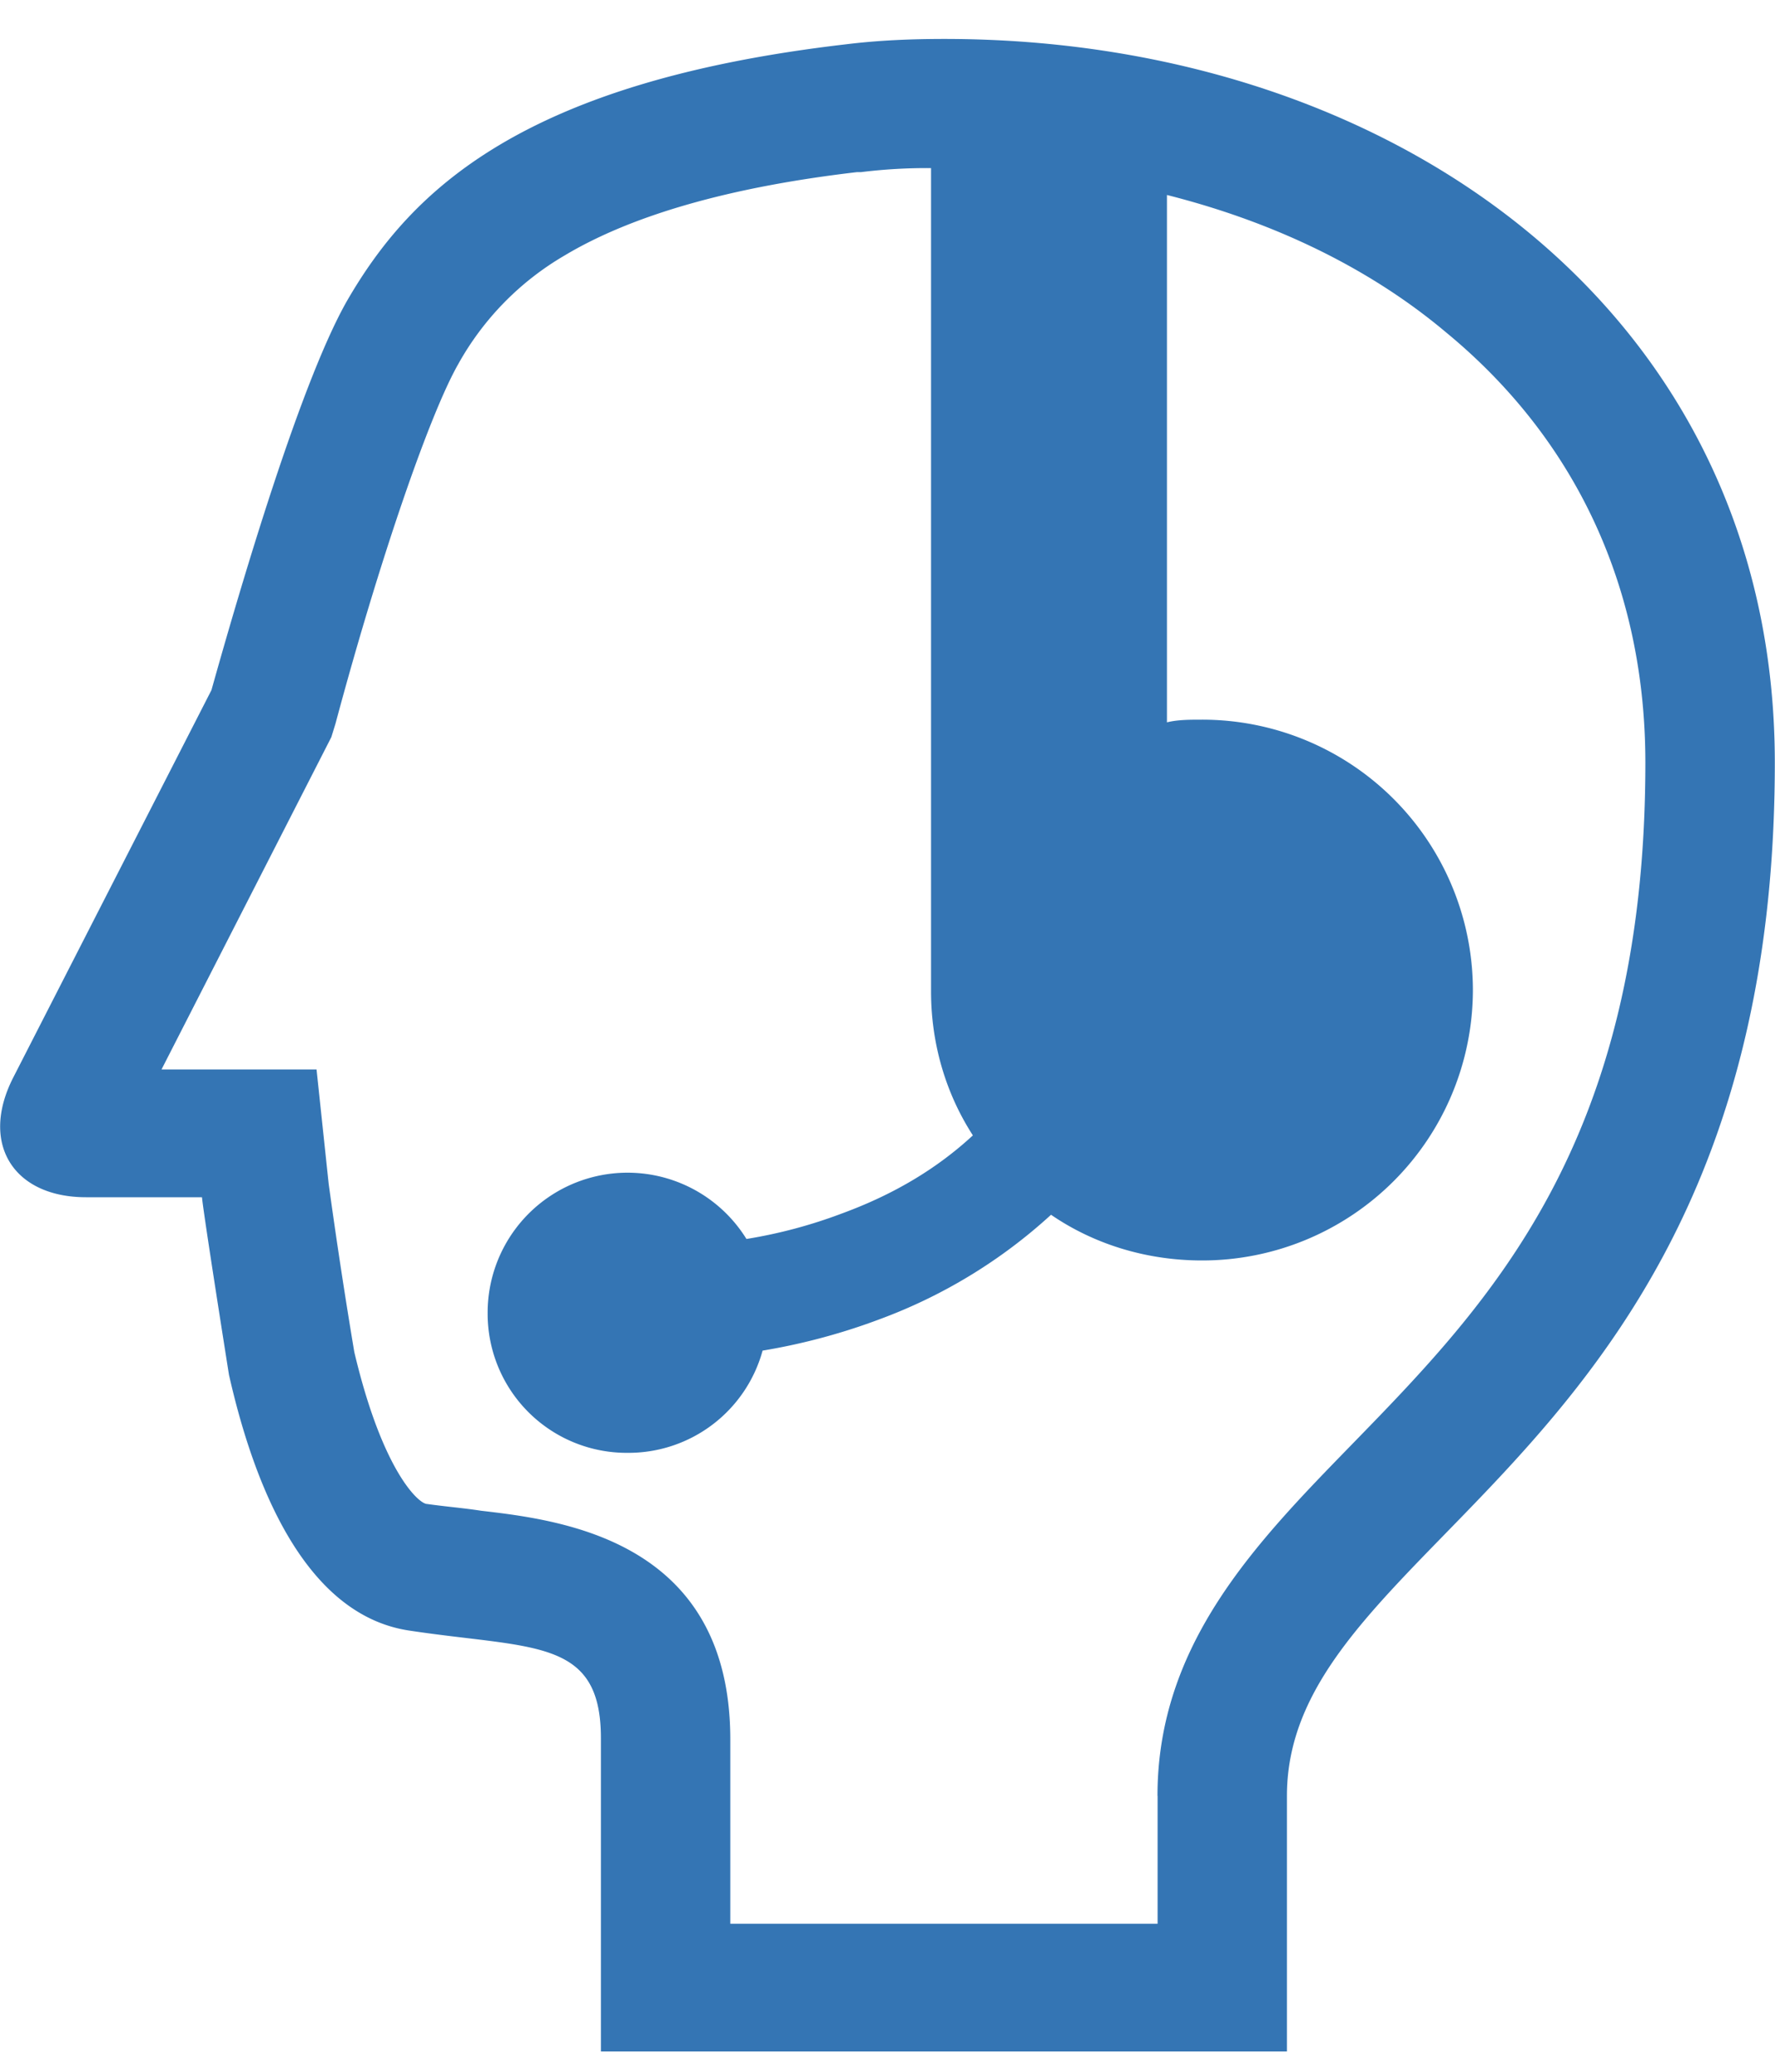 <svg xmlns="http://www.w3.org/2000/svg" width="30" height="35" fill="none"><path fill="#3475B4" d="M15.965.658c-.57 0-1.116.023-1.663.09-5.49.637-7.357 2.478-8.428 4.319-.797 1.386-1.822 4.886-2.3 6.591l-3.35 6.545c-.569 1.114 0 2.023 1.23 2.023h1.96c.023.273.456 3 .456 3 .432 1.91 1.298 4.046 3.03 4.318 2.095.319 3.256.114 3.256 1.819v5.295h11.595V30.34c0-4.432 8.246-5.66 8.246-17.455 0-7.59-6.424-12.227-14.032-12.227m3.6 29.682v2.159h-7.222v-3.114c0-3.363-2.847-3.704-4.214-3.863-.296-.046-.592-.069-.911-.114-.137 0-.752-.546-1.23-2.568a98 98 0 0 1-.433-2.841l-.205-1.932H2.73l2.87-5.614.07-.227C6.42 9.431 7.263 7 7.741 6.158a4.85 4.85 0 0 1 1.8-1.841c1.138-.682 2.801-1.159 4.943-1.409h.068a9 9 0 0 1 1.184-.068v13.909c0 .886.251 1.727.707 2.432-.615.568-1.344 1-2.21 1.318a8.3 8.3 0 0 1-1.617.432 2.364 2.364 0 0 0-4.374 1.25 2.35 2.35 0 0 0 2.37 2.363 2.35 2.35 0 0 0 2.277-1.727c.547-.09 1.23-.25 1.959-.523a8.8 8.8 0 0 0 2.916-1.772c.729.5 1.617.772 2.551.772a4.574 4.574 0 0 0 4.579-4.568 4.574 4.574 0 0 0-4.579-4.568c-.205 0-.41 0-.592.045V3.294c1.8.455 3.417 1.228 4.715 2.319 2.21 1.818 3.371 4.34 3.371 7.272 0 6.432-2.642 9.137-4.966 11.523-1.617 1.66-3.28 3.364-3.28 5.932"/></svg>